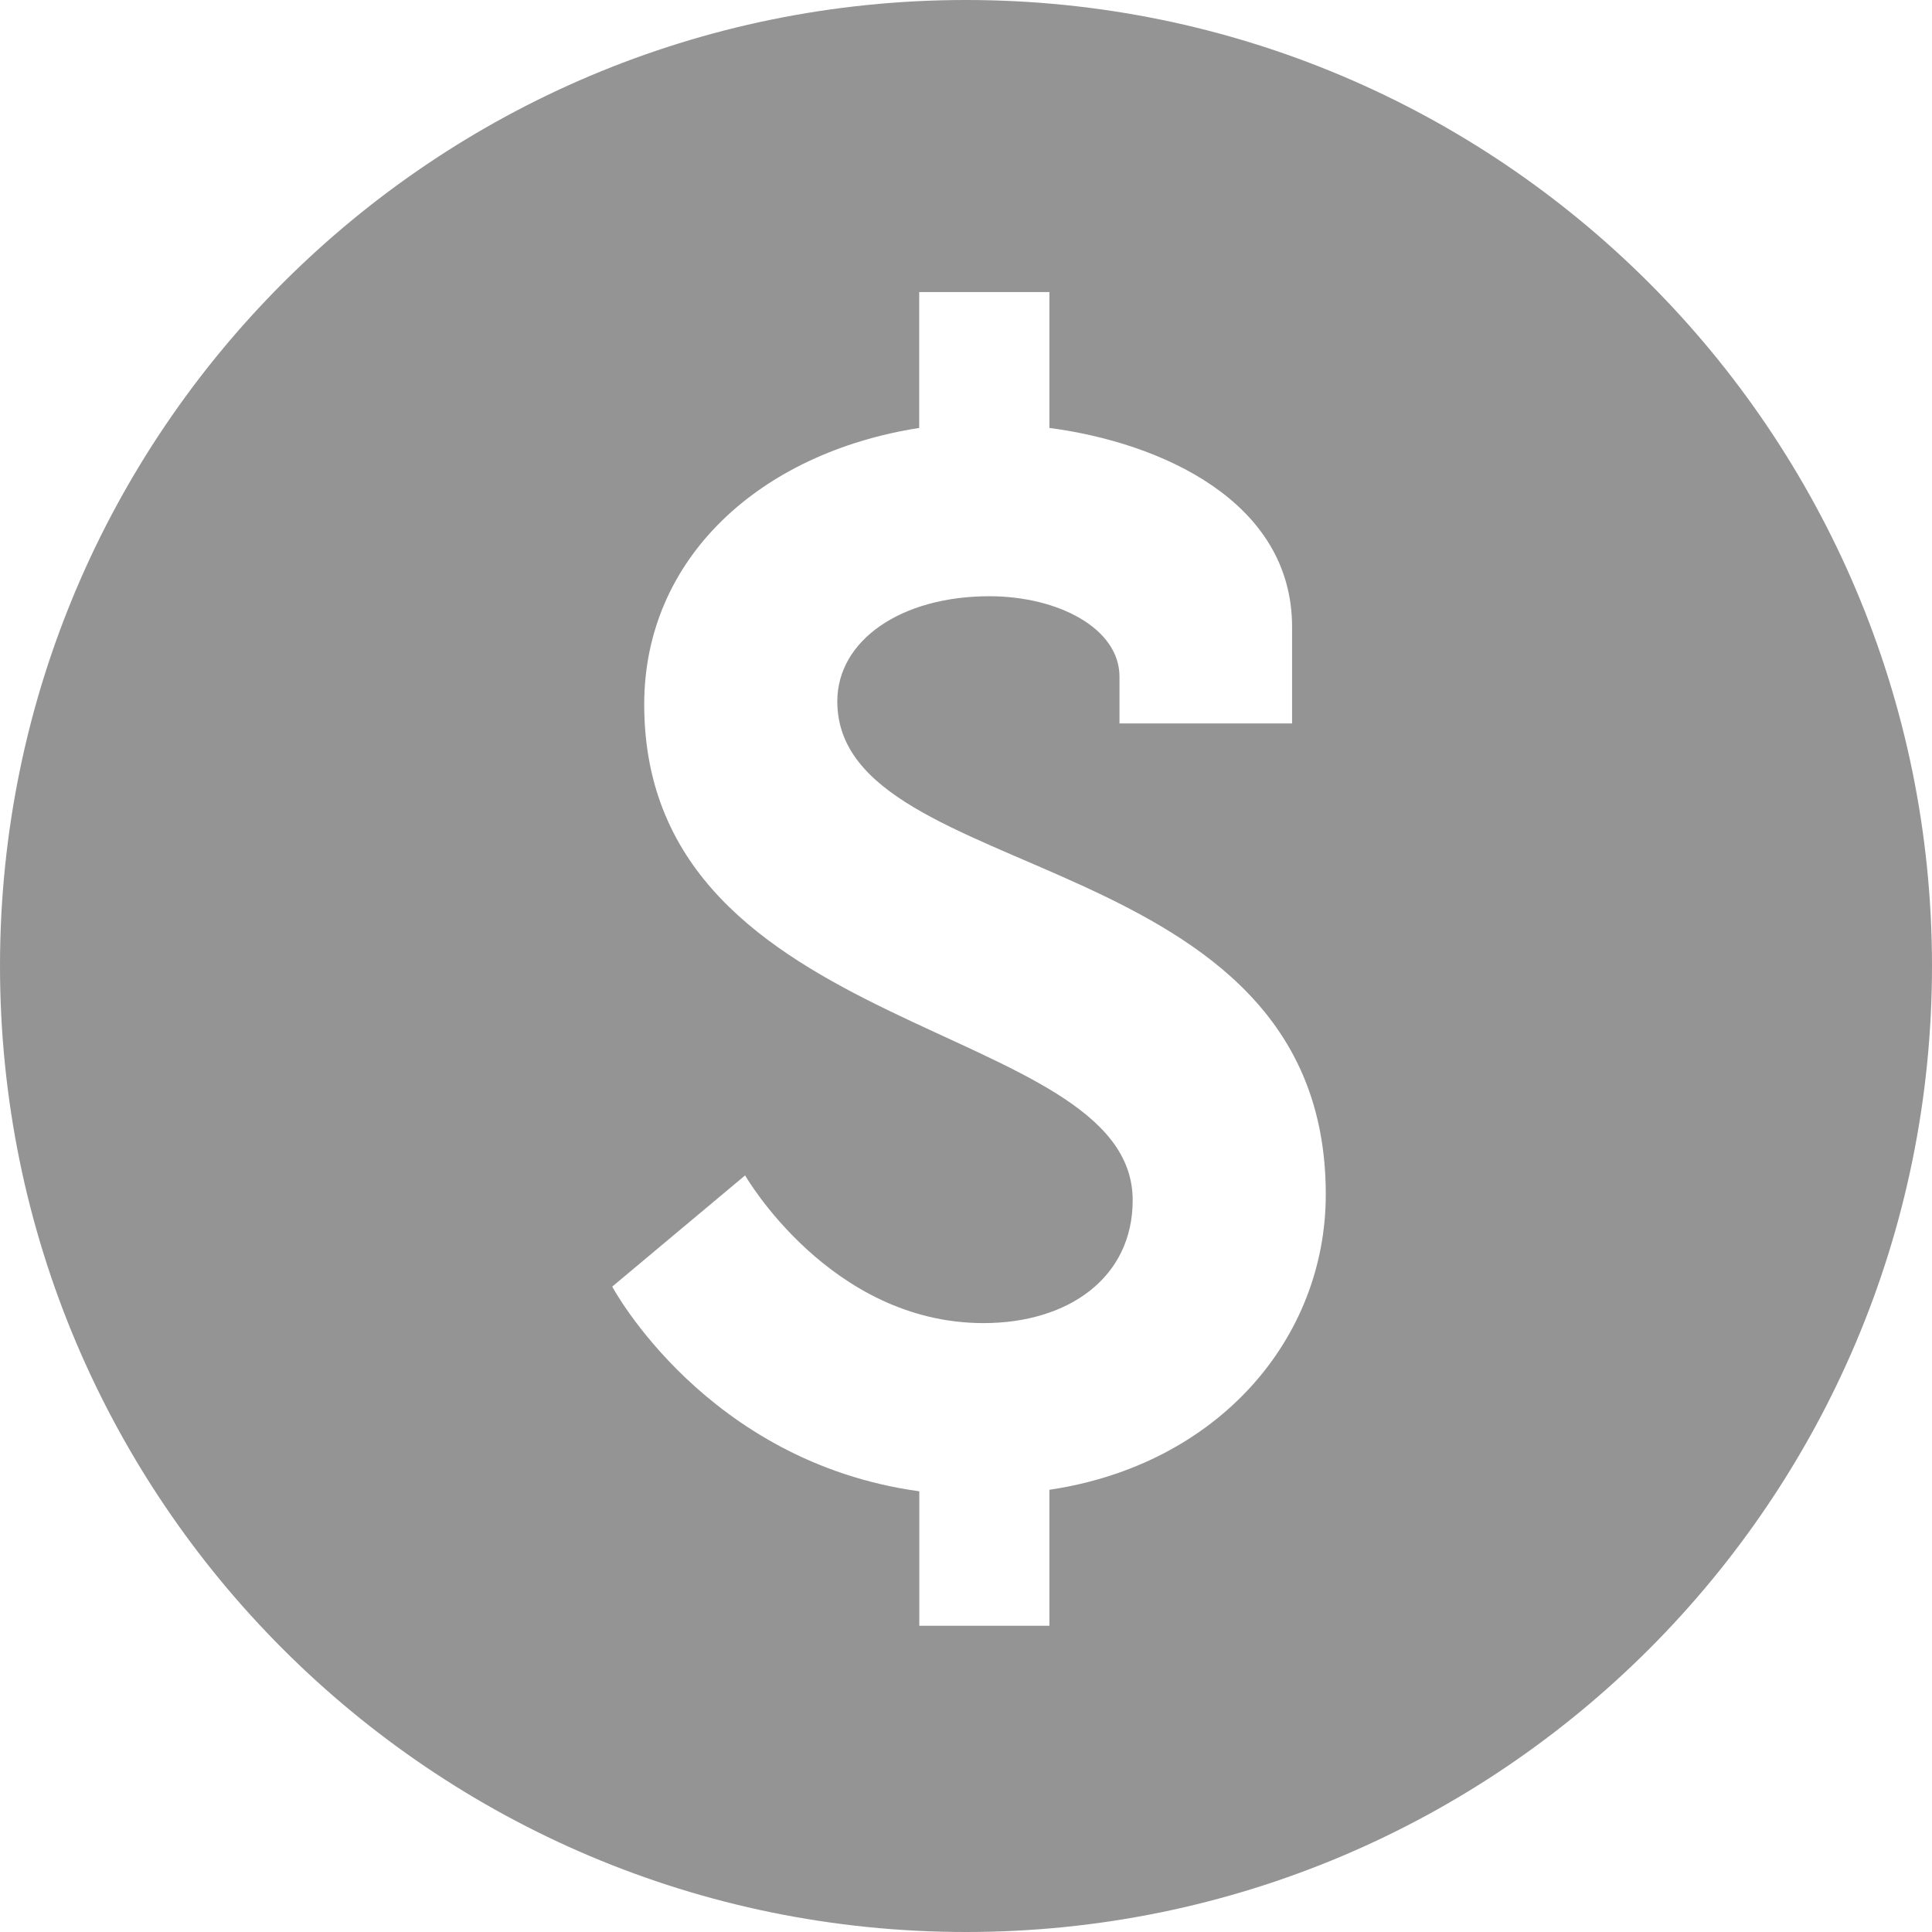 <?xml version="1.0" encoding="UTF-8"?> <svg xmlns="http://www.w3.org/2000/svg" width="18" height="18" viewBox="0 0 18 18" fill="none"> <path id="Vector" d="M9 0C4.029 0 0 4.029 0 9C0 13.971 4.029 18 9 18C13.971 18 18 13.971 18 9C18 4.029 13.971 0 9 0ZM9.777 13.88V15.147H8.565V13.894C6.575 13.621 5.704 11.987 5.704 11.987L6.942 10.951C6.942 10.951 7.733 12.327 9.163 12.327C9.954 12.327 10.553 11.904 10.553 11.182C10.553 9.492 6.002 9.697 6.002 6.563C6.002 5.201 7.079 4.219 8.564 3.987V2.721H9.777V3.987C10.812 4.123 12.038 4.668 12.038 5.841V6.74H10.43V6.304C10.43 5.854 9.858 5.555 9.217 5.555C8.399 5.555 7.801 5.963 7.801 6.535C7.801 8.266 12.352 7.843 12.352 11.127C12.352 12.477 11.344 13.647 9.777 13.88Z" fill="#949494"></path> </svg> 